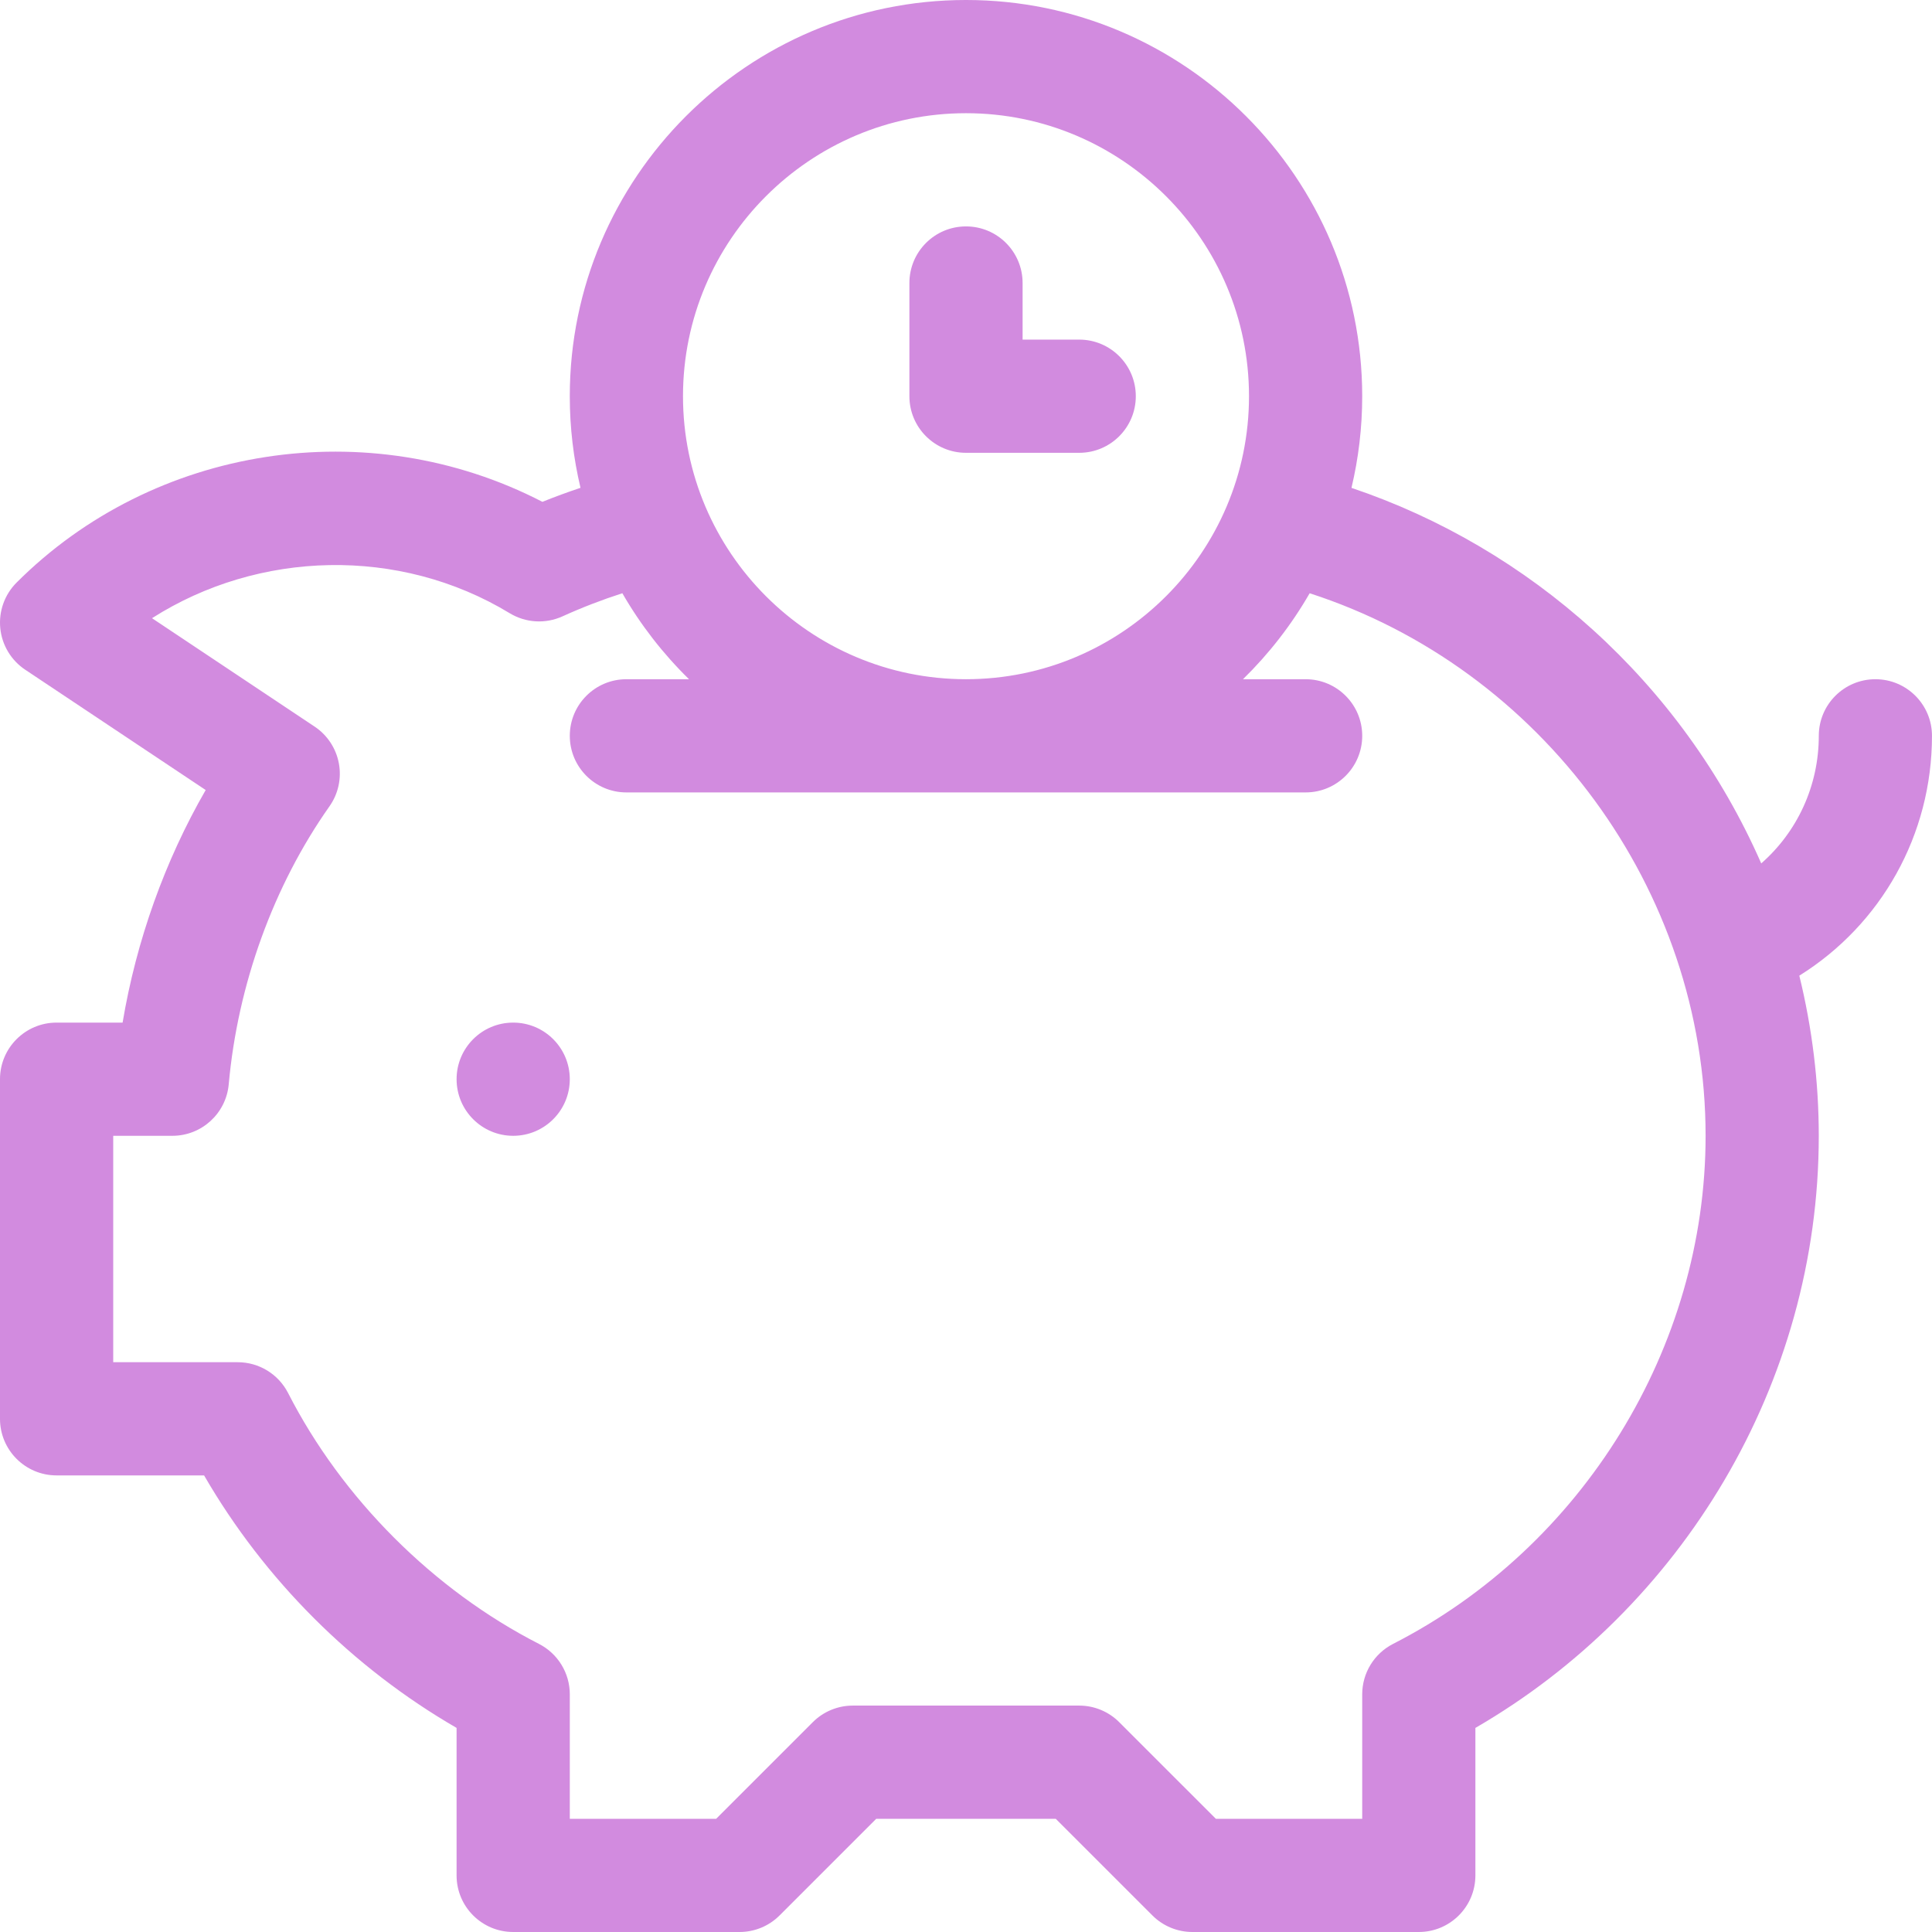 <svg height="300" viewBox="0 0 512 512" width="300" xmlns="http://www.w3.org/2000/svg" version="1.1" xmlns:xlink="http://www.w3.org/1999/xlink" xmlns:svgjs="http://svgjs.dev/svgjs"><g width="100%" height="100%" transform="matrix(1,0,0,1,0,0)"><path d="m151 286c0 8.285-6.715 15-15 15s-15-6.715-15-15 6.715-15 15-15 15 6.715 15 15zm0 0" fill="#d28bdf" fill-opacity="1" data-original-color="#000000ff" stroke="none" stroke-opacity="1"/><path d="m256 120h30c8.285 0 15-6.715 15-15s-6.715-15-15-15h-15v-15c0-8.285-6.715-15-15-15s-15 6.715-15 15v30c0 8.285 6.715 15 15 15zm0 0" fill="#d28bdf" fill-opacity="1" data-original-color="#000000ff" stroke="none" stroke-opacity="1"/><path d="m497 180c-8.285 0-15 6.715-15 15 0 13.25-5.703 25.438-15.254 33.812-21.102-48.09-61.5-83.668-108.59-99.52 1.855-7.801 2.844-15.934 2.844-24.293 0-57.898-47.102-105-105-105s-105 47.102-105 105c0 8.355.984 16.48 2.84 24.277-3.402 1.141-6.773 2.375-10.098 3.715-46.211-23.895-103.055-14.895-139.348 21.402-3.18 3.176-4.762 7.613-4.32 12.082.441 4.473 2.867 8.512 6.605 11.004l47.832 31.887c-10.809 18.738-18.379 39.918-22.02 61.633h-17.492c-8.285 0-15 6.715-15 15v90c0 8.285 6.715 15 15 15h39.086c15.98 27.609 39.305 50.934 66.914 66.914v39.086c0 8.285 6.715 15 15 15h60c3.98 0 7.793-1.582 10.605-4.395l25.609-25.605h47.57l25.609 25.605c2.812 2.812 6.625 4.395 10.605 4.395h60c8.285 0 15-6.715 15-15v-39.086c54.551-31.555 91-91.051 91-156.914 0-14.332-1.762-28.582-5.156-42.438 21.699-13.539 35.156-37.293 35.156-63.562 0-8.285-6.715-15-15-15zm-241-150c41.355 0 75 33.645 75 75s-33.645 75-75 75-75-33.645-75-75 33.645-75 75-75zm113.172 405.652c-5.016 2.566-8.172 7.723-8.172 13.355v32.992h-38.785l-25.609-25.605c-2.812-2.812-6.625-4.395-10.605-4.395h-60c-3.98 0-7.793 1.582-10.605 4.395l-25.609 25.605h-38.785v-32.992c0-5.633-3.156-10.789-8.172-13.355-27.957-14.293-52.188-38.523-66.48-66.48-2.566-5.016-7.723-8.172-13.355-8.172h-32.992v-60h15.672c7.766 0 14.242-5.922 14.941-13.652 2.383-26.469 11.867-52.633 26.699-73.668 2.332-3.309 3.227-7.418 2.484-11.395-.742-3.977-3.059-7.488-6.426-9.73l-43.09-28.727c28.18-17.977 65.5-19.102 94.793-1.32 4.238 2.57 9.473 2.883 13.984.836 5.156-2.344 10.465-4.387 15.867-6.129 4.832 8.395 10.793 16.055 17.668 22.785h-16.594c-8.285 0-15 6.715-15 15s6.715 15 15 15h180c8.285 0 15-6.715 15-15s-6.715-15-15-15h-16.598c6.875-6.73 12.84-14.391 17.668-22.781 61.449 19.867 104.93 78.535 104.93 143.781 0 56.078-32.512 108.93-82.828 134.652zm0 0" fill="#d28bdf" fill-opacity="1" data-original-color="#000000ff" stroke="none" stroke-opacity="1"/></g></svg>